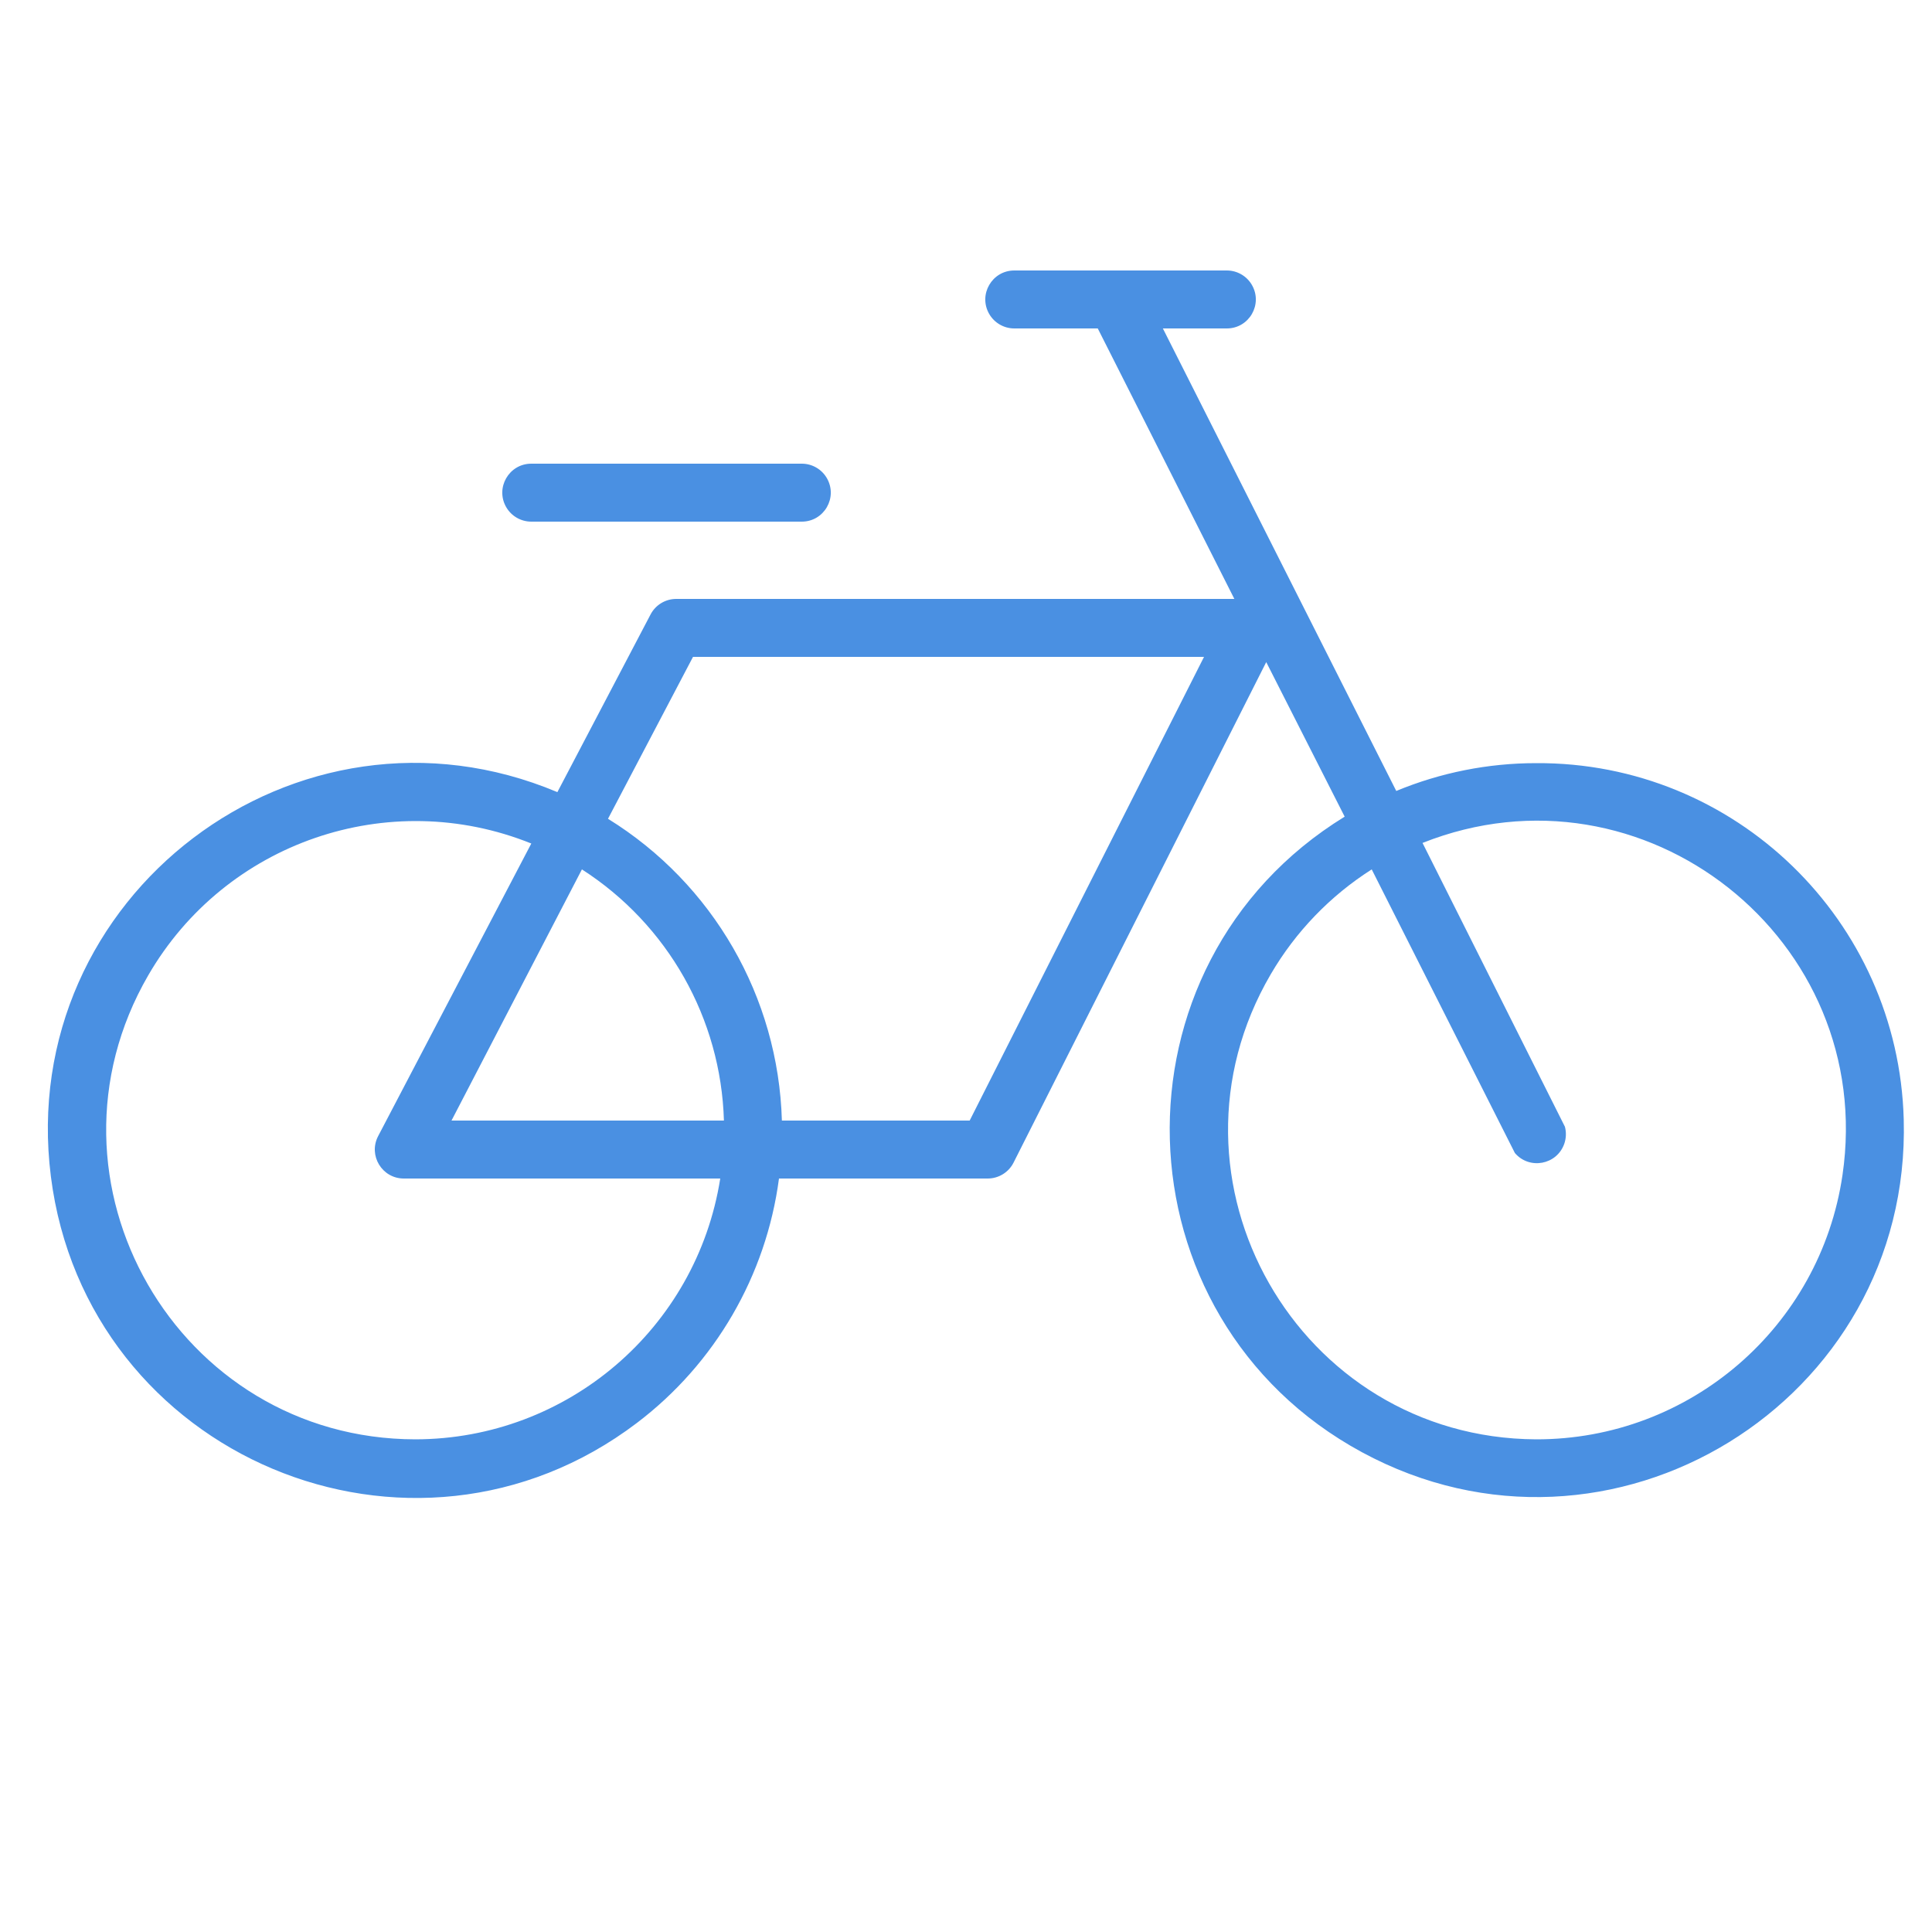 <?xml version="1.0" encoding="UTF-8"?> <svg xmlns="http://www.w3.org/2000/svg" viewBox="0 0 100.00 100.00" data-guides="{&quot;vertical&quot;:[],&quot;horizontal&quot;:[]}"><defs></defs><path fill="#4a90e2" stroke="none" fill-opacity="1" stroke-width="1" stroke-opacity="1" alignment-baseline="baseline" baseline-shift="baseline" color="rgb(51, 51, 51)" fill-rule="evenodd" id="tSvg6742eb1fe9" title="Path 9" d="M79.5 39.5C77.019 39.501 74.562 39.99 72.27 40.94C68.243 32.96 64.217 24.98 60.19 17C61.293 17 62.397 17 63.5 17C64.655 17 65.376 15.75 64.799 14.75C64.531 14.286 64.036 14 63.5 14C59.833 14 56.167 14 52.5 14C51.345 14 50.624 15.25 51.201 16.25C51.469 16.714 51.964 17 52.5 17C53.94 17 55.38 17 56.82 17C59.177 21.667 61.533 26.333 63.89 31C54.26 31 44.63 31 35 31C34.44 31.001 33.928 31.313 33.67 31.81C32.063 34.873 30.457 37.937 28.85 41C15.368 35.329 0.803 46.38 2.633 60.891C4.463 75.402 21.315 82.491 32.967 73.65C37.009 70.584 39.656 66.029 40.32 61C43.92 61 47.52 61 51.12 61C51.685 61.001 52.204 60.684 52.46 60.18C56.82 51.543 61.18 42.907 65.54 34.27C66.893 36.937 68.247 39.603 69.6 42.27C57.137 49.925 57.634 68.201 70.495 75.167C83.356 82.133 98.935 72.564 98.537 57.943C98.257 47.638 89.809 39.436 79.5 39.5ZM21.5 74.5C9.183 74.486 1.501 61.143 7.672 50.484C11.662 43.591 20.113 40.683 27.5 43.66C24.857 48.71 22.213 53.76 19.57 58.81C19.053 59.808 19.776 60.999 20.9 61C26.36 61 31.82 61 37.28 61C36.051 68.766 29.363 74.489 21.5 74.5ZM30.12 45C34.566 47.854 37.317 52.719 37.47 58C32.77 58 28.07 58 23.37 58C25.62 53.667 27.87 49.333 30.12 45M50.19 58C46.95 58 43.71 58 40.47 58C40.288 51.611 36.906 45.741 31.47 42.38C32.937 39.587 34.403 36.793 35.87 34C44.687 34 53.503 34 62.32 34C58.277 42 54.233 50 50.19 58M79.5 74.5C67.183 74.433 59.558 61.057 65.775 50.425C67.06 48.226 68.852 46.367 71 45C73.47 49.893 75.94 54.787 78.41 59.68C79.16 60.558 80.579 60.295 80.965 59.206C81.065 58.921 81.078 58.612 81 58.32C78.543 53.423 76.087 48.527 73.63 43.63C85.077 39.084 97.153 48.634 95.367 60.82C94.213 68.69 87.454 74.518 79.5 74.5Z"></path><path fill="#4a90e2" stroke="none" fill-opacity="1" stroke-width="1" stroke-opacity="1" alignment-baseline="baseline" baseline-shift="baseline" color="rgb(51, 51, 51)" fill-rule="evenodd" id="tSvg15aa9007bff" title="Path 10" d="M27.5 27C32.167 27 36.833 27 41.5 27C42.655 27 43.376 25.75 42.799 24.75C42.531 24.286 42.036 24 41.5 24C36.833 24 32.167 24 27.5 24C26.345 24 25.624 25.25 26.201 26.25C26.469 26.714 26.964 27 27.5 27Z"></path></svg> 